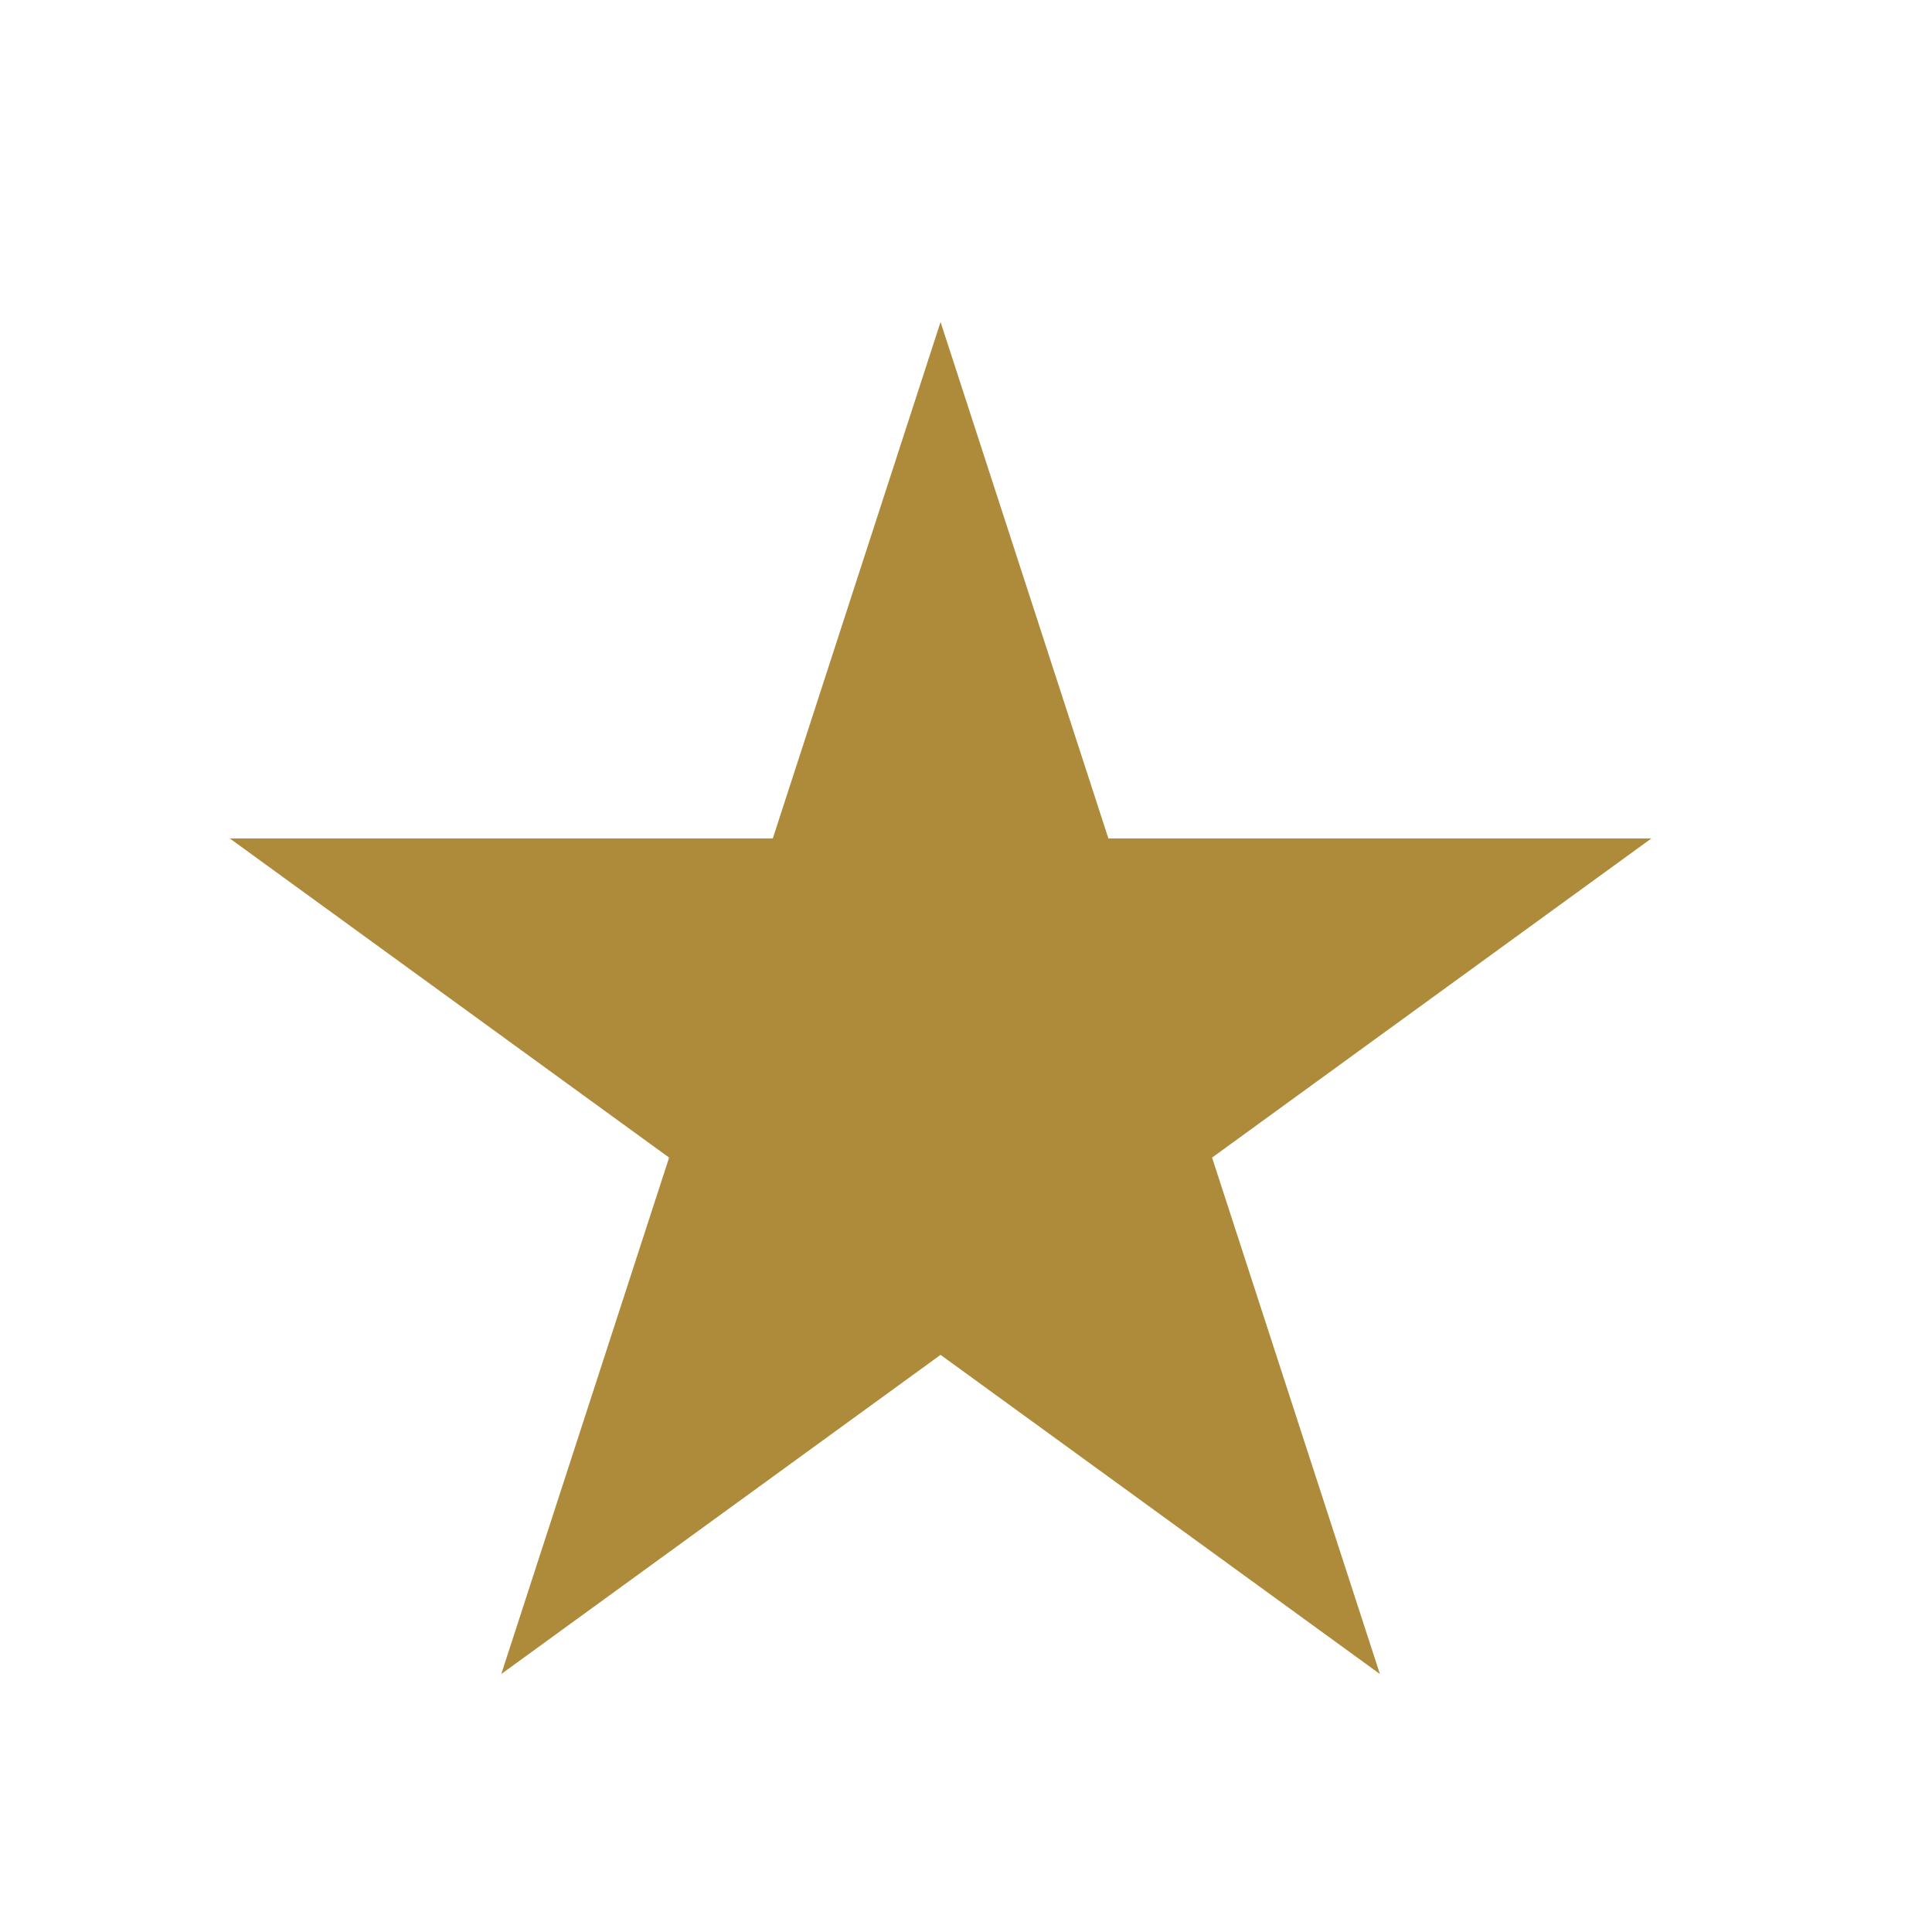 <svg xmlns="http://www.w3.org/2000/svg" fill="none" viewBox="0 0 30 30" height="30" width="30">
<g clip-path="url(#clip0_1_517)">
<path fill="#AD8B3A" d="M14.605 5L17.211 13.019H25.643L18.821 17.975L21.427 25.994L14.605 21.038L7.784 25.994L10.39 17.975L3.568 13.019H12L14.605 5Z"></path>
</g>
<defs>
<clipPath id="clip0_1_517">
<rect transform="translate(3 5)" fill="white" height="21" width="23.21"></rect>
</clipPath>
</defs>
</svg>
